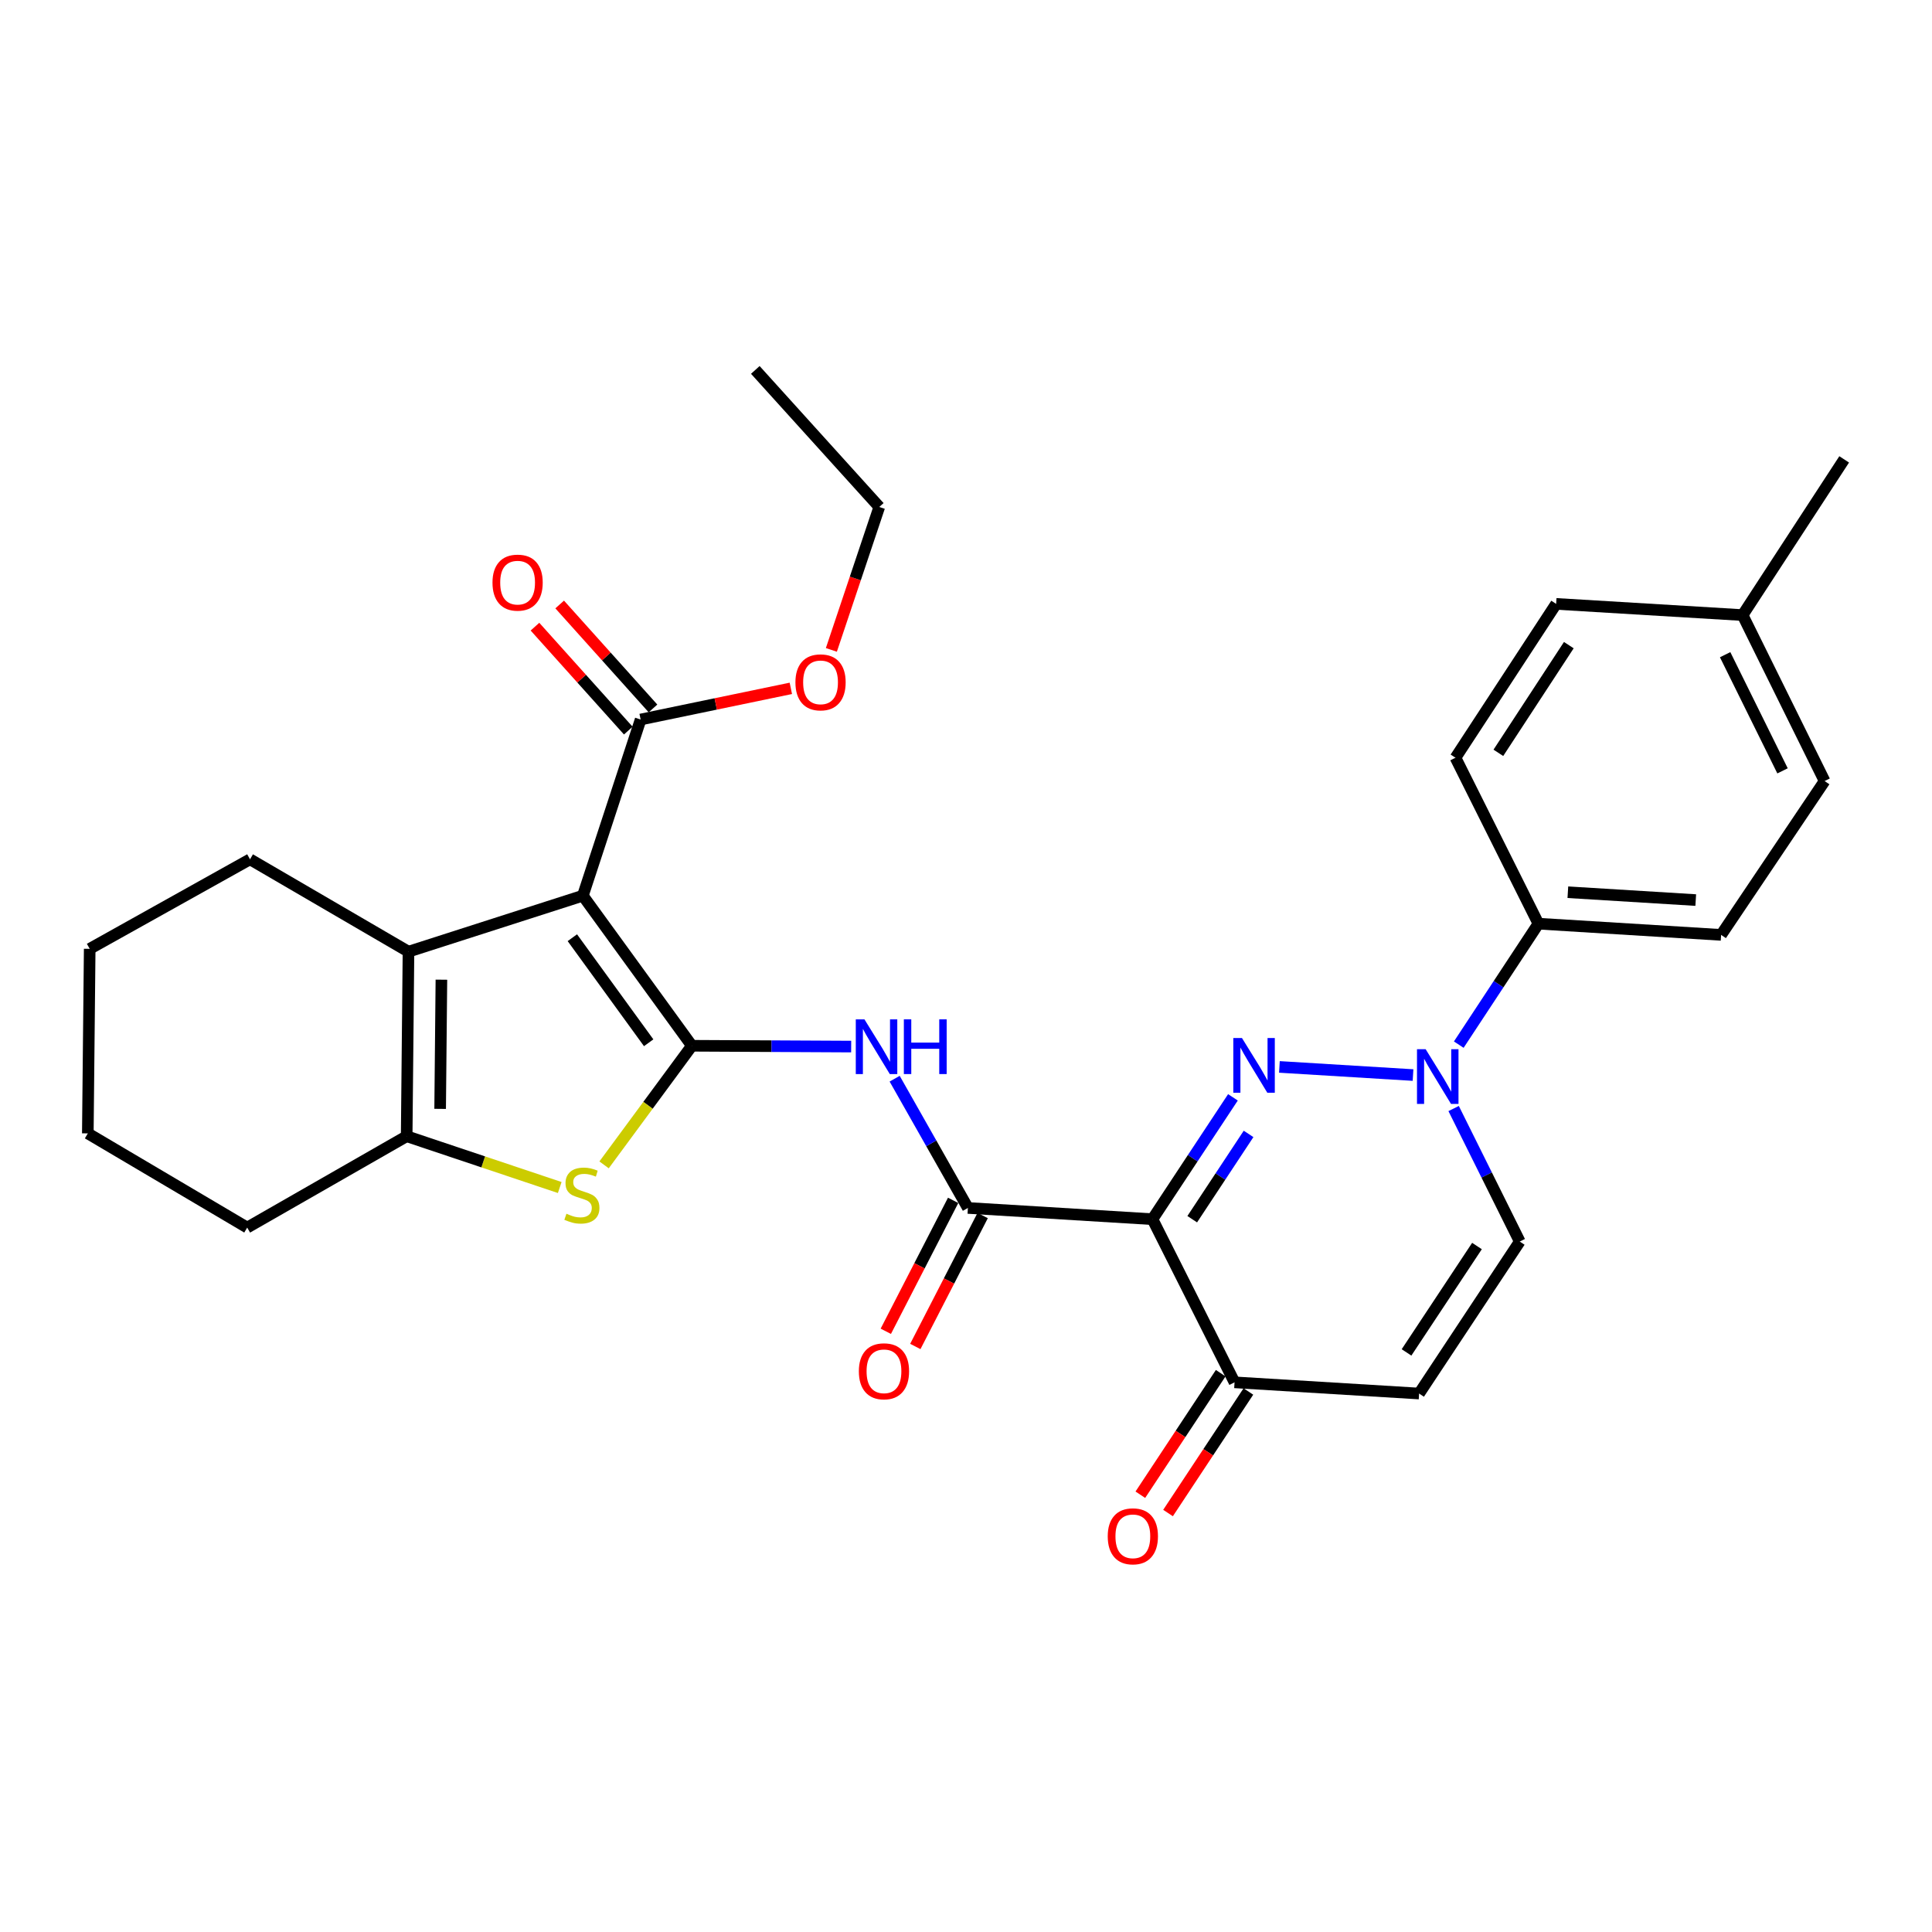 <?xml version='1.0' encoding='iso-8859-1'?>
<svg version='1.1' baseProfile='full'
              xmlns='http://www.w3.org/2000/svg'
                      xmlns:rdkit='http://www.rdkit.org/xml'
                      xmlns:xlink='http://www.w3.org/1999/xlink'
                  xml:space='preserve'
width='1000px' height='1000px' viewBox='0 0 1000 1000'>
<!-- END OF HEADER -->
<rect style='opacity:1.0;fill:#FFFFFF;stroke:none' width='1000' height='1000' x='0' y='0'> </rect>
<path class='bond-0' d='M 358.12,541.288 L 301.685,463.603' style='fill:none;fill-rule:evenodd;stroke:#000000;stroke-width:6px;stroke-linecap:butt;stroke-linejoin:miter;stroke-opacity:1' />
<path class='bond-0' d='M 335.753,539.734 L 296.248,485.355' style='fill:none;fill-rule:evenodd;stroke:#000000;stroke-width:6px;stroke-linecap:butt;stroke-linejoin:miter;stroke-opacity:1' />
<path class='bond-3' d='M 358.12,541.288 L 335.393,572.112' style='fill:none;fill-rule:evenodd;stroke:#000000;stroke-width:6px;stroke-linecap:butt;stroke-linejoin:miter;stroke-opacity:1' />
<path class='bond-3' d='M 335.393,572.112 L 312.667,602.936' style='fill:none;fill-rule:evenodd;stroke:#CCCC00;stroke-width:6px;stroke-linecap:butt;stroke-linejoin:miter;stroke-opacity:1' />
<path class='bond-7' d='M 358.12,541.288 L 399.342,541.497' style='fill:none;fill-rule:evenodd;stroke:#000000;stroke-width:6px;stroke-linecap:butt;stroke-linejoin:miter;stroke-opacity:1' />
<path class='bond-7' d='M 399.342,541.497 L 440.564,541.707' style='fill:none;fill-rule:evenodd;stroke:#0000FF;stroke-width:6px;stroke-linecap:butt;stroke-linejoin:miter;stroke-opacity:1' />
<path class='bond-5' d='M 301.685,463.603 L 211.429,492.585' style='fill:none;fill-rule:evenodd;stroke:#000000;stroke-width:6px;stroke-linecap:butt;stroke-linejoin:miter;stroke-opacity:1' />
<path class='bond-10' d='M 301.685,463.603 L 331.592,372.421' style='fill:none;fill-rule:evenodd;stroke:#000000;stroke-width:6px;stroke-linecap:butt;stroke-linejoin:miter;stroke-opacity:1' />
<path class='bond-1' d='M 638.168,567.98 L 617.338,599.514' style='fill:none;fill-rule:evenodd;stroke:#0000FF;stroke-width:6px;stroke-linecap:butt;stroke-linejoin:miter;stroke-opacity:1' />
<path class='bond-1' d='M 617.338,599.514 L 596.509,631.047' style='fill:none;fill-rule:evenodd;stroke:#000000;stroke-width:6px;stroke-linecap:butt;stroke-linejoin:miter;stroke-opacity:1' />
<path class='bond-1' d='M 646.256,586.911 L 631.675,608.984' style='fill:none;fill-rule:evenodd;stroke:#0000FF;stroke-width:6px;stroke-linecap:butt;stroke-linejoin:miter;stroke-opacity:1' />
<path class='bond-1' d='M 631.675,608.984 L 617.095,631.058' style='fill:none;fill-rule:evenodd;stroke:#000000;stroke-width:6px;stroke-linecap:butt;stroke-linejoin:miter;stroke-opacity:1' />
<path class='bond-4' d='M 662.218,552.234 L 731.381,556.449' style='fill:none;fill-rule:evenodd;stroke:#0000FF;stroke-width:6px;stroke-linecap:butt;stroke-linejoin:miter;stroke-opacity:1' />
<path class='bond-2' d='M 596.509,631.047 L 500.983,625.234' style='fill:none;fill-rule:evenodd;stroke:#000000;stroke-width:6px;stroke-linecap:butt;stroke-linejoin:miter;stroke-opacity:1' />
<path class='bond-9' d='M 596.509,631.047 L 638.997,715.49' style='fill:none;fill-rule:evenodd;stroke:#000000;stroke-width:6px;stroke-linecap:butt;stroke-linejoin:miter;stroke-opacity:1' />
<path class='bond-8' d='M 289.717,614.66 L 250.105,601.385' style='fill:none;fill-rule:evenodd;stroke:#CCCC00;stroke-width:6px;stroke-linecap:butt;stroke-linejoin:miter;stroke-opacity:1' />
<path class='bond-8' d='M 250.105,601.385 L 210.493,588.11' style='fill:none;fill-rule:evenodd;stroke:#000000;stroke-width:6px;stroke-linecap:butt;stroke-linejoin:miter;stroke-opacity:1' />
<path class='bond-13' d='M 755.058,540.7 L 775.671,509.397' style='fill:none;fill-rule:evenodd;stroke:#0000FF;stroke-width:6px;stroke-linecap:butt;stroke-linejoin:miter;stroke-opacity:1' />
<path class='bond-13' d='M 775.671,509.397 L 796.285,478.094' style='fill:none;fill-rule:evenodd;stroke:#000000;stroke-width:6px;stroke-linecap:butt;stroke-linejoin:miter;stroke-opacity:1' />
<path class='bond-32' d='M 752.398,573.773 L 769.511,608.2' style='fill:none;fill-rule:evenodd;stroke:#0000FF;stroke-width:6px;stroke-linecap:butt;stroke-linejoin:miter;stroke-opacity:1' />
<path class='bond-32' d='M 769.511,608.2 L 786.624,642.626' style='fill:none;fill-rule:evenodd;stroke:#000000;stroke-width:6px;stroke-linecap:butt;stroke-linejoin:miter;stroke-opacity:1' />
<path class='bond-20' d='M 211.429,492.585 L 129.41,444.779' style='fill:none;fill-rule:evenodd;stroke:#000000;stroke-width:6px;stroke-linecap:butt;stroke-linejoin:miter;stroke-opacity:1' />
<path class='bond-30' d='M 211.429,492.585 L 210.493,588.11' style='fill:none;fill-rule:evenodd;stroke:#000000;stroke-width:6px;stroke-linecap:butt;stroke-linejoin:miter;stroke-opacity:1' />
<path class='bond-30' d='M 228.47,507.082 L 227.815,573.949' style='fill:none;fill-rule:evenodd;stroke:#000000;stroke-width:6px;stroke-linecap:butt;stroke-linejoin:miter;stroke-opacity:1' />
<path class='bond-6' d='M 500.983,625.234 L 482.029,591.783' style='fill:none;fill-rule:evenodd;stroke:#000000;stroke-width:6px;stroke-linecap:butt;stroke-linejoin:miter;stroke-opacity:1' />
<path class='bond-6' d='M 482.029,591.783 L 463.075,558.333' style='fill:none;fill-rule:evenodd;stroke:#0000FF;stroke-width:6px;stroke-linecap:butt;stroke-linejoin:miter;stroke-opacity:1' />
<path class='bond-14' d='M 493.343,621.304 L 475.915,655.188' style='fill:none;fill-rule:evenodd;stroke:#000000;stroke-width:6px;stroke-linecap:butt;stroke-linejoin:miter;stroke-opacity:1' />
<path class='bond-14' d='M 475.915,655.188 L 458.487,689.072' style='fill:none;fill-rule:evenodd;stroke:#FF0000;stroke-width:6px;stroke-linecap:butt;stroke-linejoin:miter;stroke-opacity:1' />
<path class='bond-14' d='M 508.623,629.163 L 491.195,663.047' style='fill:none;fill-rule:evenodd;stroke:#000000;stroke-width:6px;stroke-linecap:butt;stroke-linejoin:miter;stroke-opacity:1' />
<path class='bond-14' d='M 491.195,663.047 L 473.767,696.931' style='fill:none;fill-rule:evenodd;stroke:#FF0000;stroke-width:6px;stroke-linecap:butt;stroke-linejoin:miter;stroke-opacity:1' />
<path class='bond-24' d='M 210.493,588.11 L 127.95,635.391' style='fill:none;fill-rule:evenodd;stroke:#000000;stroke-width:6px;stroke-linecap:butt;stroke-linejoin:miter;stroke-opacity:1' />
<path class='bond-11' d='M 638.997,715.49 L 734.523,721.294' style='fill:none;fill-rule:evenodd;stroke:#000000;stroke-width:6px;stroke-linecap:butt;stroke-linejoin:miter;stroke-opacity:1' />
<path class='bond-16' d='M 631.831,710.752 L 611.035,742.21' style='fill:none;fill-rule:evenodd;stroke:#000000;stroke-width:6px;stroke-linecap:butt;stroke-linejoin:miter;stroke-opacity:1' />
<path class='bond-16' d='M 611.035,742.21 L 590.239,773.668' style='fill:none;fill-rule:evenodd;stroke:#FF0000;stroke-width:6px;stroke-linecap:butt;stroke-linejoin:miter;stroke-opacity:1' />
<path class='bond-16' d='M 646.164,720.228 L 625.368,751.686' style='fill:none;fill-rule:evenodd;stroke:#000000;stroke-width:6px;stroke-linecap:butt;stroke-linejoin:miter;stroke-opacity:1' />
<path class='bond-16' d='M 625.368,751.686 L 604.572,783.144' style='fill:none;fill-rule:evenodd;stroke:#FF0000;stroke-width:6px;stroke-linecap:butt;stroke-linejoin:miter;stroke-opacity:1' />
<path class='bond-15' d='M 337.985,366.682 L 313.836,339.782' style='fill:none;fill-rule:evenodd;stroke:#000000;stroke-width:6px;stroke-linecap:butt;stroke-linejoin:miter;stroke-opacity:1' />
<path class='bond-15' d='M 313.836,339.782 L 289.688,312.882' style='fill:none;fill-rule:evenodd;stroke:#FF0000;stroke-width:6px;stroke-linecap:butt;stroke-linejoin:miter;stroke-opacity:1' />
<path class='bond-15' d='M 325.199,378.16 L 301.05,351.261' style='fill:none;fill-rule:evenodd;stroke:#000000;stroke-width:6px;stroke-linecap:butt;stroke-linejoin:miter;stroke-opacity:1' />
<path class='bond-15' d='M 301.05,351.261 L 276.901,324.361' style='fill:none;fill-rule:evenodd;stroke:#FF0000;stroke-width:6px;stroke-linecap:butt;stroke-linejoin:miter;stroke-opacity:1' />
<path class='bond-19' d='M 331.592,372.421 L 370.463,364.356' style='fill:none;fill-rule:evenodd;stroke:#000000;stroke-width:6px;stroke-linecap:butt;stroke-linejoin:miter;stroke-opacity:1' />
<path class='bond-19' d='M 370.463,364.356 L 409.334,356.291' style='fill:none;fill-rule:evenodd;stroke:#FF0000;stroke-width:6px;stroke-linecap:butt;stroke-linejoin:miter;stroke-opacity:1' />
<path class='bond-12' d='M 734.523,721.294 L 786.624,642.626' style='fill:none;fill-rule:evenodd;stroke:#000000;stroke-width:6px;stroke-linecap:butt;stroke-linejoin:miter;stroke-opacity:1' />
<path class='bond-12' d='M 728.012,700.006 L 764.483,644.939' style='fill:none;fill-rule:evenodd;stroke:#000000;stroke-width:6px;stroke-linecap:butt;stroke-linejoin:miter;stroke-opacity:1' />
<path class='bond-17' d='M 796.285,478.094 L 890.846,483.898' style='fill:none;fill-rule:evenodd;stroke:#000000;stroke-width:6px;stroke-linecap:butt;stroke-linejoin:miter;stroke-opacity:1' />
<path class='bond-17' d='M 811.521,461.814 L 877.714,465.877' style='fill:none;fill-rule:evenodd;stroke:#000000;stroke-width:6px;stroke-linecap:butt;stroke-linejoin:miter;stroke-opacity:1' />
<path class='bond-18' d='M 796.285,478.094 L 753.357,392.2' style='fill:none;fill-rule:evenodd;stroke:#000000;stroke-width:6px;stroke-linecap:butt;stroke-linejoin:miter;stroke-opacity:1' />
<path class='bond-22' d='M 890.846,483.898 L 944.408,404.266' style='fill:none;fill-rule:evenodd;stroke:#000000;stroke-width:6px;stroke-linecap:butt;stroke-linejoin:miter;stroke-opacity:1' />
<path class='bond-21' d='M 753.357,392.2 L 805.458,312.569' style='fill:none;fill-rule:evenodd;stroke:#000000;stroke-width:6px;stroke-linecap:butt;stroke-linejoin:miter;stroke-opacity:1' />
<path class='bond-21' d='M 775.55,389.663 L 812.021,333.921' style='fill:none;fill-rule:evenodd;stroke:#000000;stroke-width:6px;stroke-linecap:butt;stroke-linejoin:miter;stroke-opacity:1' />
<path class='bond-25' d='M 430.314,336.389 L 442.715,299.397' style='fill:none;fill-rule:evenodd;stroke:#FF0000;stroke-width:6px;stroke-linecap:butt;stroke-linejoin:miter;stroke-opacity:1' />
<path class='bond-25' d='M 442.715,299.397 L 455.115,262.405' style='fill:none;fill-rule:evenodd;stroke:#000000;stroke-width:6px;stroke-linecap:butt;stroke-linejoin:miter;stroke-opacity:1' />
<path class='bond-27' d='M 129.41,444.779 L 46.428,491.114' style='fill:none;fill-rule:evenodd;stroke:#000000;stroke-width:6px;stroke-linecap:butt;stroke-linejoin:miter;stroke-opacity:1' />
<path class='bond-23' d='M 805.458,312.569 L 901.967,318.372' style='fill:none;fill-rule:evenodd;stroke:#000000;stroke-width:6px;stroke-linecap:butt;stroke-linejoin:miter;stroke-opacity:1' />
<path class='bond-33' d='M 944.408,404.266 L 901.967,318.372' style='fill:none;fill-rule:evenodd;stroke:#000000;stroke-width:6px;stroke-linecap:butt;stroke-linejoin:miter;stroke-opacity:1' />
<path class='bond-33' d='M 922.637,398.994 L 892.928,338.868' style='fill:none;fill-rule:evenodd;stroke:#000000;stroke-width:6px;stroke-linecap:butt;stroke-linejoin:miter;stroke-opacity:1' />
<path class='bond-26' d='M 901.967,318.372 L 954.545,237.777' style='fill:none;fill-rule:evenodd;stroke:#000000;stroke-width:6px;stroke-linecap:butt;stroke-linejoin:miter;stroke-opacity:1' />
<path class='bond-28' d='M 127.95,635.391 L 45.455,586.64' style='fill:none;fill-rule:evenodd;stroke:#000000;stroke-width:6px;stroke-linecap:butt;stroke-linejoin:miter;stroke-opacity:1' />
<path class='bond-29' d='M 455.115,262.405 L 390.948,191.47' style='fill:none;fill-rule:evenodd;stroke:#000000;stroke-width:6px;stroke-linecap:butt;stroke-linejoin:miter;stroke-opacity:1' />
<path class='bond-31' d='M 46.428,491.114 L 45.455,586.64' style='fill:none;fill-rule:evenodd;stroke:#000000;stroke-width:6px;stroke-linecap:butt;stroke-linejoin:miter;stroke-opacity:1' />
<path  class='atom-2' d='M 642.837 537.275
L 652.117 552.275
Q 653.037 553.755, 654.517 556.435
Q 655.997 559.115, 656.077 559.275
L 656.077 537.275
L 659.837 537.275
L 659.837 565.595
L 655.957 565.595
L 645.997 549.195
Q 644.837 547.275, 643.597 545.075
Q 642.397 542.875, 642.037 542.195
L 642.037 565.595
L 638.357 565.595
L 638.357 537.275
L 642.837 537.275
' fill='#0000FF'/>
<path  class='atom-4' d='M 293.188 628.224
Q 293.508 628.344, 294.828 628.904
Q 296.148 629.464, 297.588 629.824
Q 299.068 630.144, 300.508 630.144
Q 303.188 630.144, 304.748 628.864
Q 306.308 627.544, 306.308 625.264
Q 306.308 623.704, 305.508 622.744
Q 304.748 621.784, 303.548 621.264
Q 302.348 620.744, 300.348 620.144
Q 297.828 619.384, 296.308 618.664
Q 294.828 617.944, 293.748 616.424
Q 292.708 614.904, 292.708 612.344
Q 292.708 608.784, 295.108 606.584
Q 297.548 604.384, 302.348 604.384
Q 305.628 604.384, 309.348 605.944
L 308.428 609.024
Q 305.028 607.624, 302.468 607.624
Q 299.708 607.624, 298.188 608.784
Q 296.668 609.904, 296.708 611.864
Q 296.708 613.384, 297.468 614.304
Q 298.268 615.224, 299.388 615.744
Q 300.548 616.264, 302.468 616.864
Q 305.028 617.664, 306.548 618.464
Q 308.068 619.264, 309.148 620.904
Q 310.268 622.504, 310.268 625.264
Q 310.268 629.184, 307.628 631.304
Q 305.028 633.384, 300.668 633.384
Q 298.148 633.384, 296.228 632.824
Q 294.348 632.304, 292.108 631.384
L 293.188 628.224
' fill='#CCCC00'/>
<path  class='atom-5' d='M 737.914 543.069
L 747.194 558.069
Q 748.114 559.549, 749.594 562.229
Q 751.074 564.909, 751.154 565.069
L 751.154 543.069
L 754.914 543.069
L 754.914 571.389
L 751.034 571.389
L 741.074 554.989
Q 739.914 553.069, 738.674 550.869
Q 737.474 548.669, 737.114 547.989
L 737.114 571.389
L 733.434 571.389
L 733.434 543.069
L 737.914 543.069
' fill='#0000FF'/>
<path  class='atom-8' d='M 447.433 527.614
L 456.713 542.614
Q 457.633 544.094, 459.113 546.774
Q 460.593 549.454, 460.673 549.614
L 460.673 527.614
L 464.433 527.614
L 464.433 555.934
L 460.553 555.934
L 450.593 539.534
Q 449.433 537.614, 448.193 535.414
Q 446.993 533.214, 446.633 532.534
L 446.633 555.934
L 442.953 555.934
L 442.953 527.614
L 447.433 527.614
' fill='#0000FF'/>
<path  class='atom-8' d='M 467.833 527.614
L 471.673 527.614
L 471.673 539.654
L 486.153 539.654
L 486.153 527.614
L 489.993 527.614
L 489.993 555.934
L 486.153 555.934
L 486.153 542.854
L 471.673 542.854
L 471.673 555.934
L 467.833 555.934
L 467.833 527.614
' fill='#0000FF'/>
<path  class='atom-15' d='M 444.54 709.776
Q 444.54 702.976, 447.9 699.176
Q 451.26 695.376, 457.54 695.376
Q 463.82 695.376, 467.18 699.176
Q 470.54 702.976, 470.54 709.776
Q 470.54 716.656, 467.14 720.576
Q 463.74 724.456, 457.54 724.456
Q 451.3 724.456, 447.9 720.576
Q 444.54 716.696, 444.54 709.776
M 457.54 721.256
Q 461.86 721.256, 464.18 718.376
Q 466.54 715.456, 466.54 709.776
Q 466.54 704.216, 464.18 701.416
Q 461.86 698.576, 457.54 698.576
Q 453.22 698.576, 450.86 701.376
Q 448.54 704.176, 448.54 709.776
Q 448.54 715.496, 450.86 718.376
Q 453.22 721.256, 457.54 721.256
' fill='#FF0000'/>
<path  class='atom-16' d='M 254.911 301.566
Q 254.911 294.766, 258.271 290.966
Q 261.631 287.166, 267.911 287.166
Q 274.191 287.166, 277.551 290.966
Q 280.911 294.766, 280.911 301.566
Q 280.911 308.446, 277.511 312.366
Q 274.111 316.246, 267.911 316.246
Q 261.671 316.246, 258.271 312.366
Q 254.911 308.486, 254.911 301.566
M 267.911 313.046
Q 272.231 313.046, 274.551 310.166
Q 276.911 307.246, 276.911 301.566
Q 276.911 296.006, 274.551 293.206
Q 272.231 290.366, 267.911 290.366
Q 263.591 290.366, 261.231 293.166
Q 258.911 295.966, 258.911 301.566
Q 258.911 307.286, 261.231 310.166
Q 263.591 313.046, 267.911 313.046
' fill='#FF0000'/>
<path  class='atom-17' d='M 573.361 795.192
Q 573.361 788.392, 576.721 784.592
Q 580.081 780.792, 586.361 780.792
Q 592.641 780.792, 596.001 784.592
Q 599.361 788.392, 599.361 795.192
Q 599.361 802.072, 595.961 805.992
Q 592.561 809.872, 586.361 809.872
Q 580.121 809.872, 576.721 805.992
Q 573.361 802.112, 573.361 795.192
M 586.361 806.672
Q 590.681 806.672, 593.001 803.792
Q 595.361 800.872, 595.361 795.192
Q 595.361 789.632, 593.001 786.832
Q 590.681 783.992, 586.361 783.992
Q 582.041 783.992, 579.681 786.792
Q 577.361 789.592, 577.361 795.192
Q 577.361 800.912, 579.681 803.792
Q 582.041 806.672, 586.361 806.672
' fill='#FF0000'/>
<path  class='atom-20' d='M 411.712 353.18
Q 411.712 346.38, 415.072 342.58
Q 418.432 338.78, 424.712 338.78
Q 430.992 338.78, 434.352 342.58
Q 437.712 346.38, 437.712 353.18
Q 437.712 360.06, 434.312 363.98
Q 430.912 367.86, 424.712 367.86
Q 418.472 367.86, 415.072 363.98
Q 411.712 360.1, 411.712 353.18
M 424.712 364.66
Q 429.032 364.66, 431.352 361.78
Q 433.712 358.86, 433.712 353.18
Q 433.712 347.62, 431.352 344.82
Q 429.032 341.98, 424.712 341.98
Q 420.392 341.98, 418.032 344.78
Q 415.712 347.58, 415.712 353.18
Q 415.712 358.9, 418.032 361.78
Q 420.392 364.66, 424.712 364.66
' fill='#FF0000'/>
</svg>
